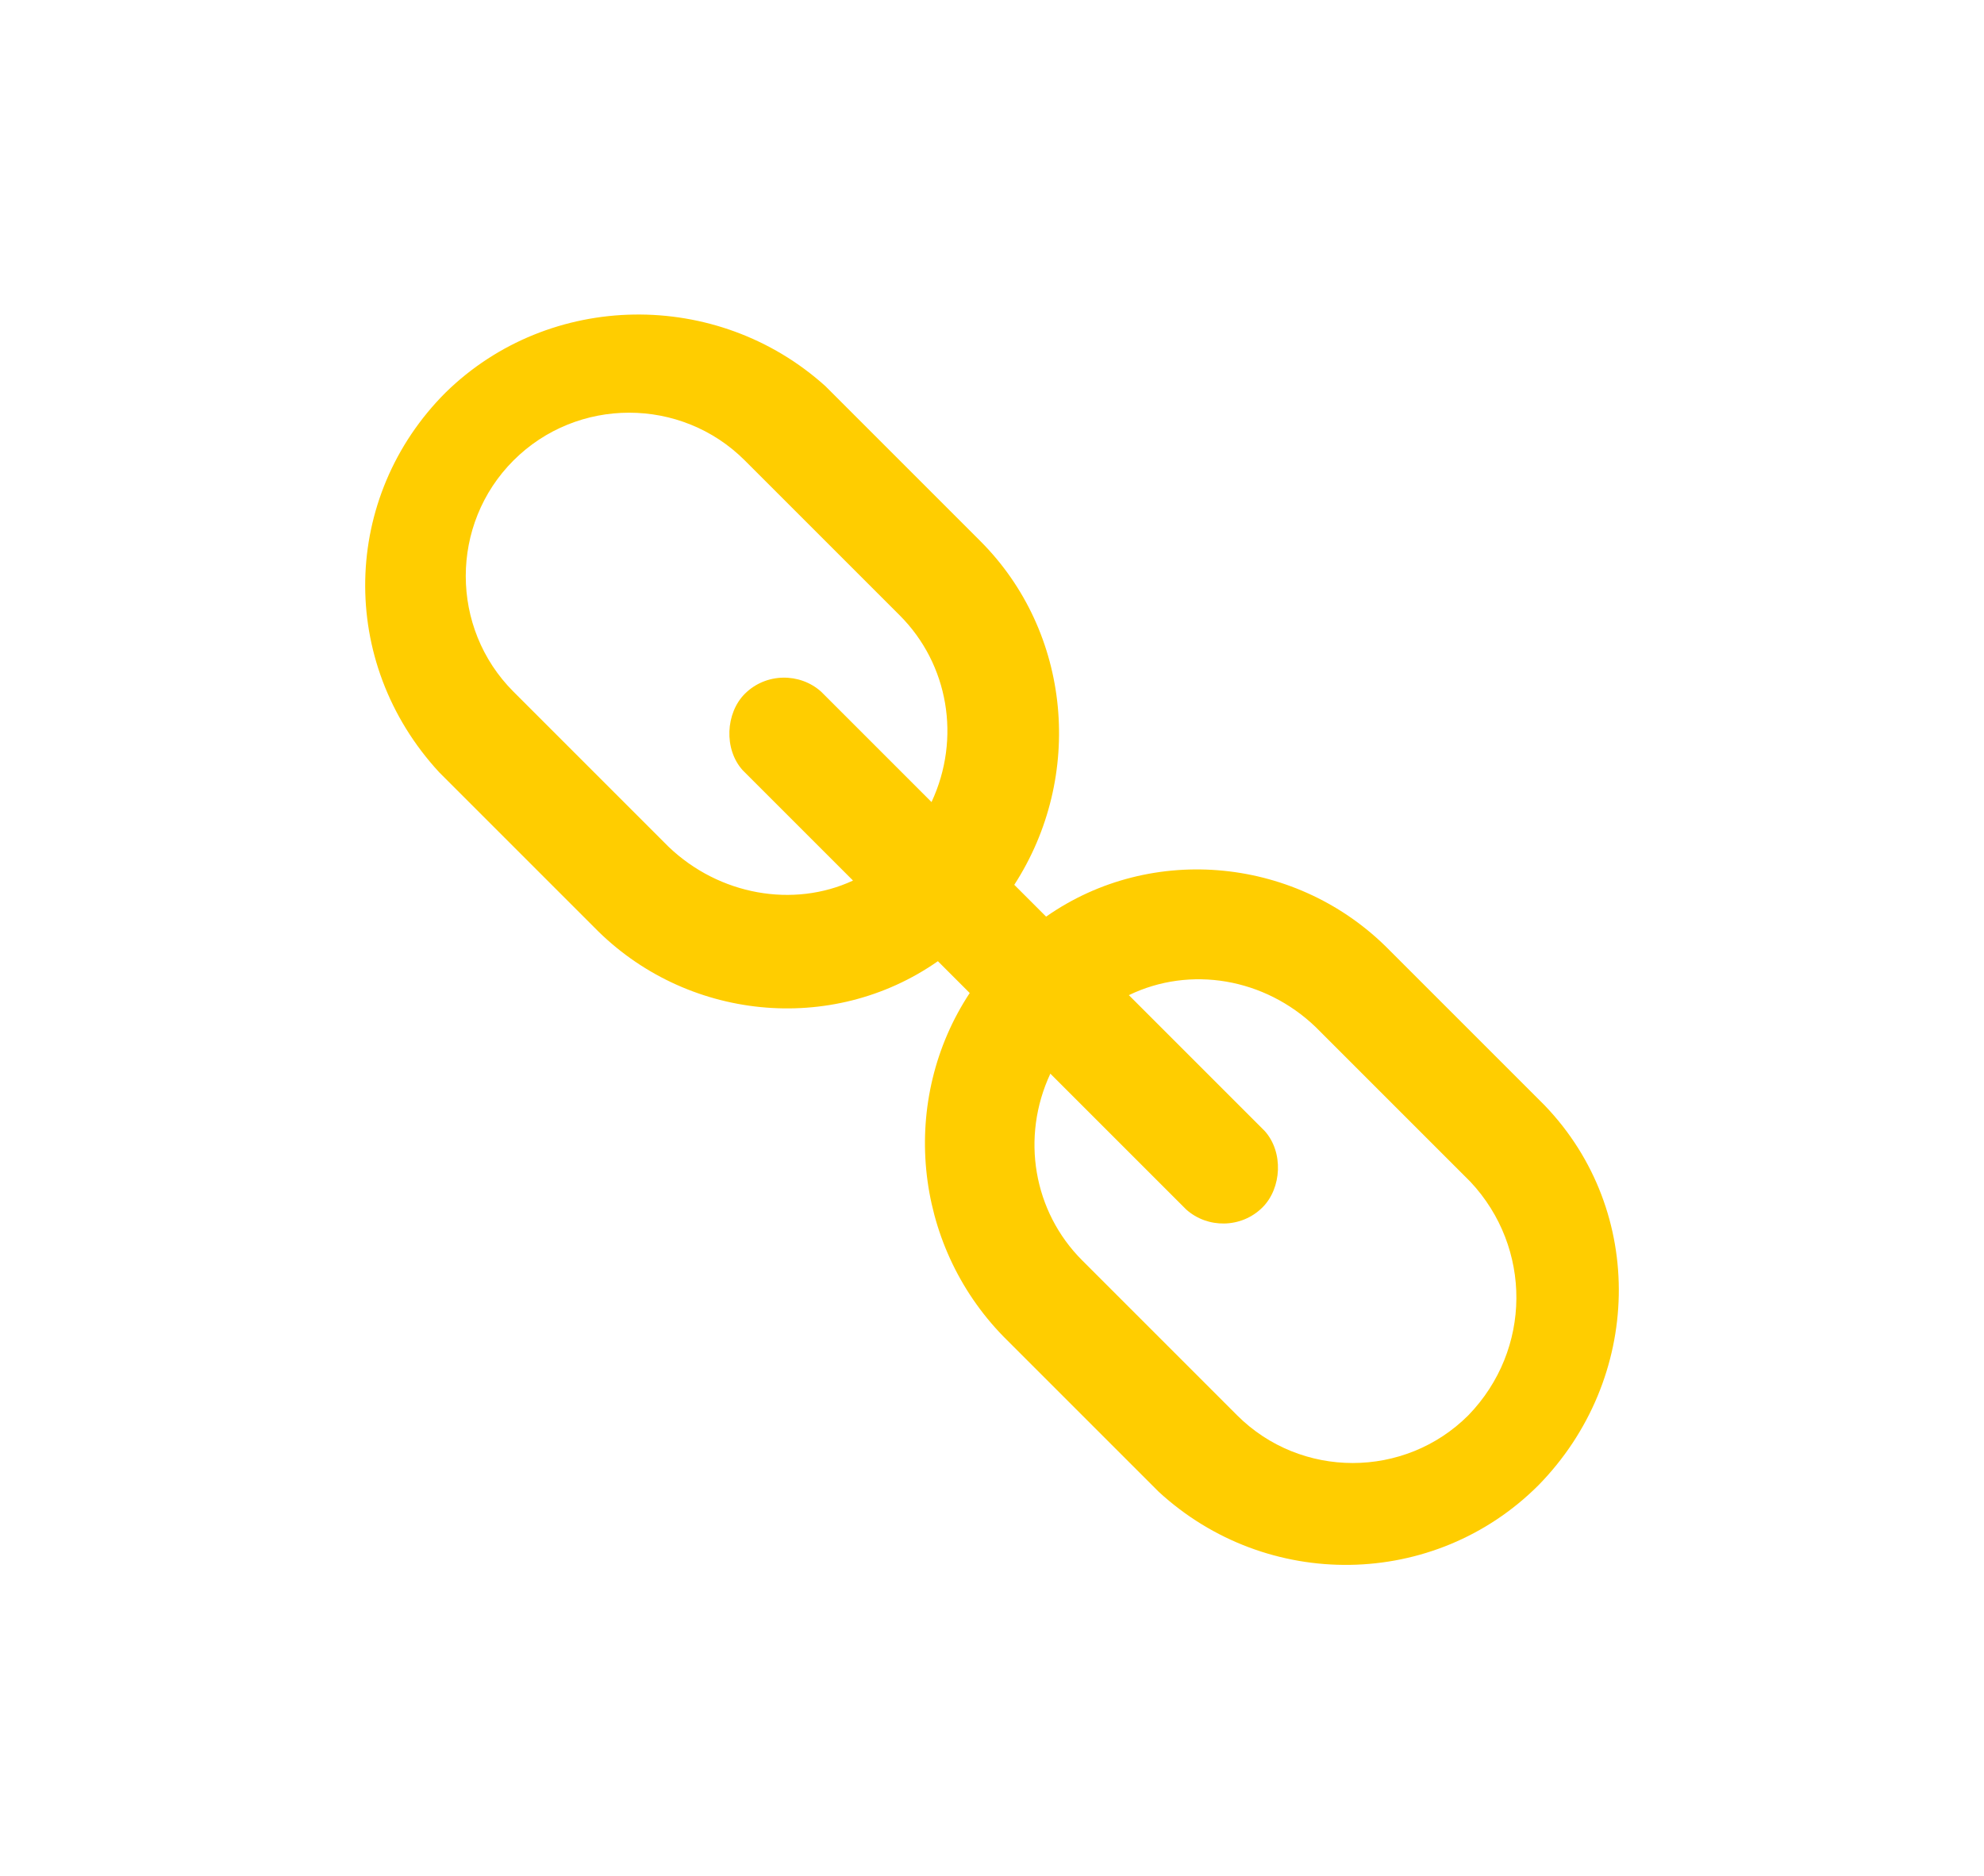 <?xml version="1.0" encoding="UTF-8"?> <!-- Generator: Adobe Illustrator 25.4.1, SVG Export Plug-In . SVG Version: 6.00 Build 0) --> <svg xmlns="http://www.w3.org/2000/svg" xmlns:xlink="http://www.w3.org/1999/xlink" version="1.1" id="Calque_1" x="0px" y="0px" viewBox="0 0 93.5 88.4" style="enable-background:new 0 0 93.5 88.4;" xml:space="preserve"> <style type="text/css"> .st0{fill:#FFCD00;} </style> <g> <g> <g> <path class="st0" d="M69.2,66.7c-3,3-7.9,3-10.9,0L51,59.4c-2.3-2.3-2.9-5.8-1.5-8.8l6.4,6.4c1,0.9,2.6,0.9,3.6-0.1 c0.9-0.9,1-2.6,0.1-3.6l-6.4-6.4c2.9-1.4,6.4-0.8,8.8,1.5l7.3,7.3C72.2,58.8,72.2,63.6,69.2,66.7L69.2,66.7z M31.5,39.9l-7.3-7.3 c-3-3-3-7.9,0-10.9s7.9-3,10.9,0l7.3,7.3c2.3,2.3,2.9,5.8,1.5,8.8l-5.2-5.2c-1-0.9-2.6-0.9-3.6,0.1c-0.9,0.9-1,2.6-0.1,3.6 l5.2,5.2C37.4,42.8,33.9,42.2,31.5,39.9L31.5,39.9z M72.8,52.1l-7.3-7.3c-4.3-4.4-11.2-5.1-16.2-1.6l-1.5-1.5 c3.3-5.1,2.7-11.9-1.6-16.2l-7.3-7.3c-5.1-4.6-13-4.5-17.9,0.3c-4.9,4.9-5.1,12.7-0.3,17.9l7.3,7.3c4.3,4.4,11.2,5.1,16.2,1.6 l1.5,1.5C42.4,51.8,43,58.6,47.3,63l7.3,7.3c5.1,4.7,13,4.6,17.9-0.3C77.4,65,77.6,57.1,72.8,52.1L72.8,52.1L72.8,52.1L72.8,52.1 z"></path> </g> </g> </g> </svg> 